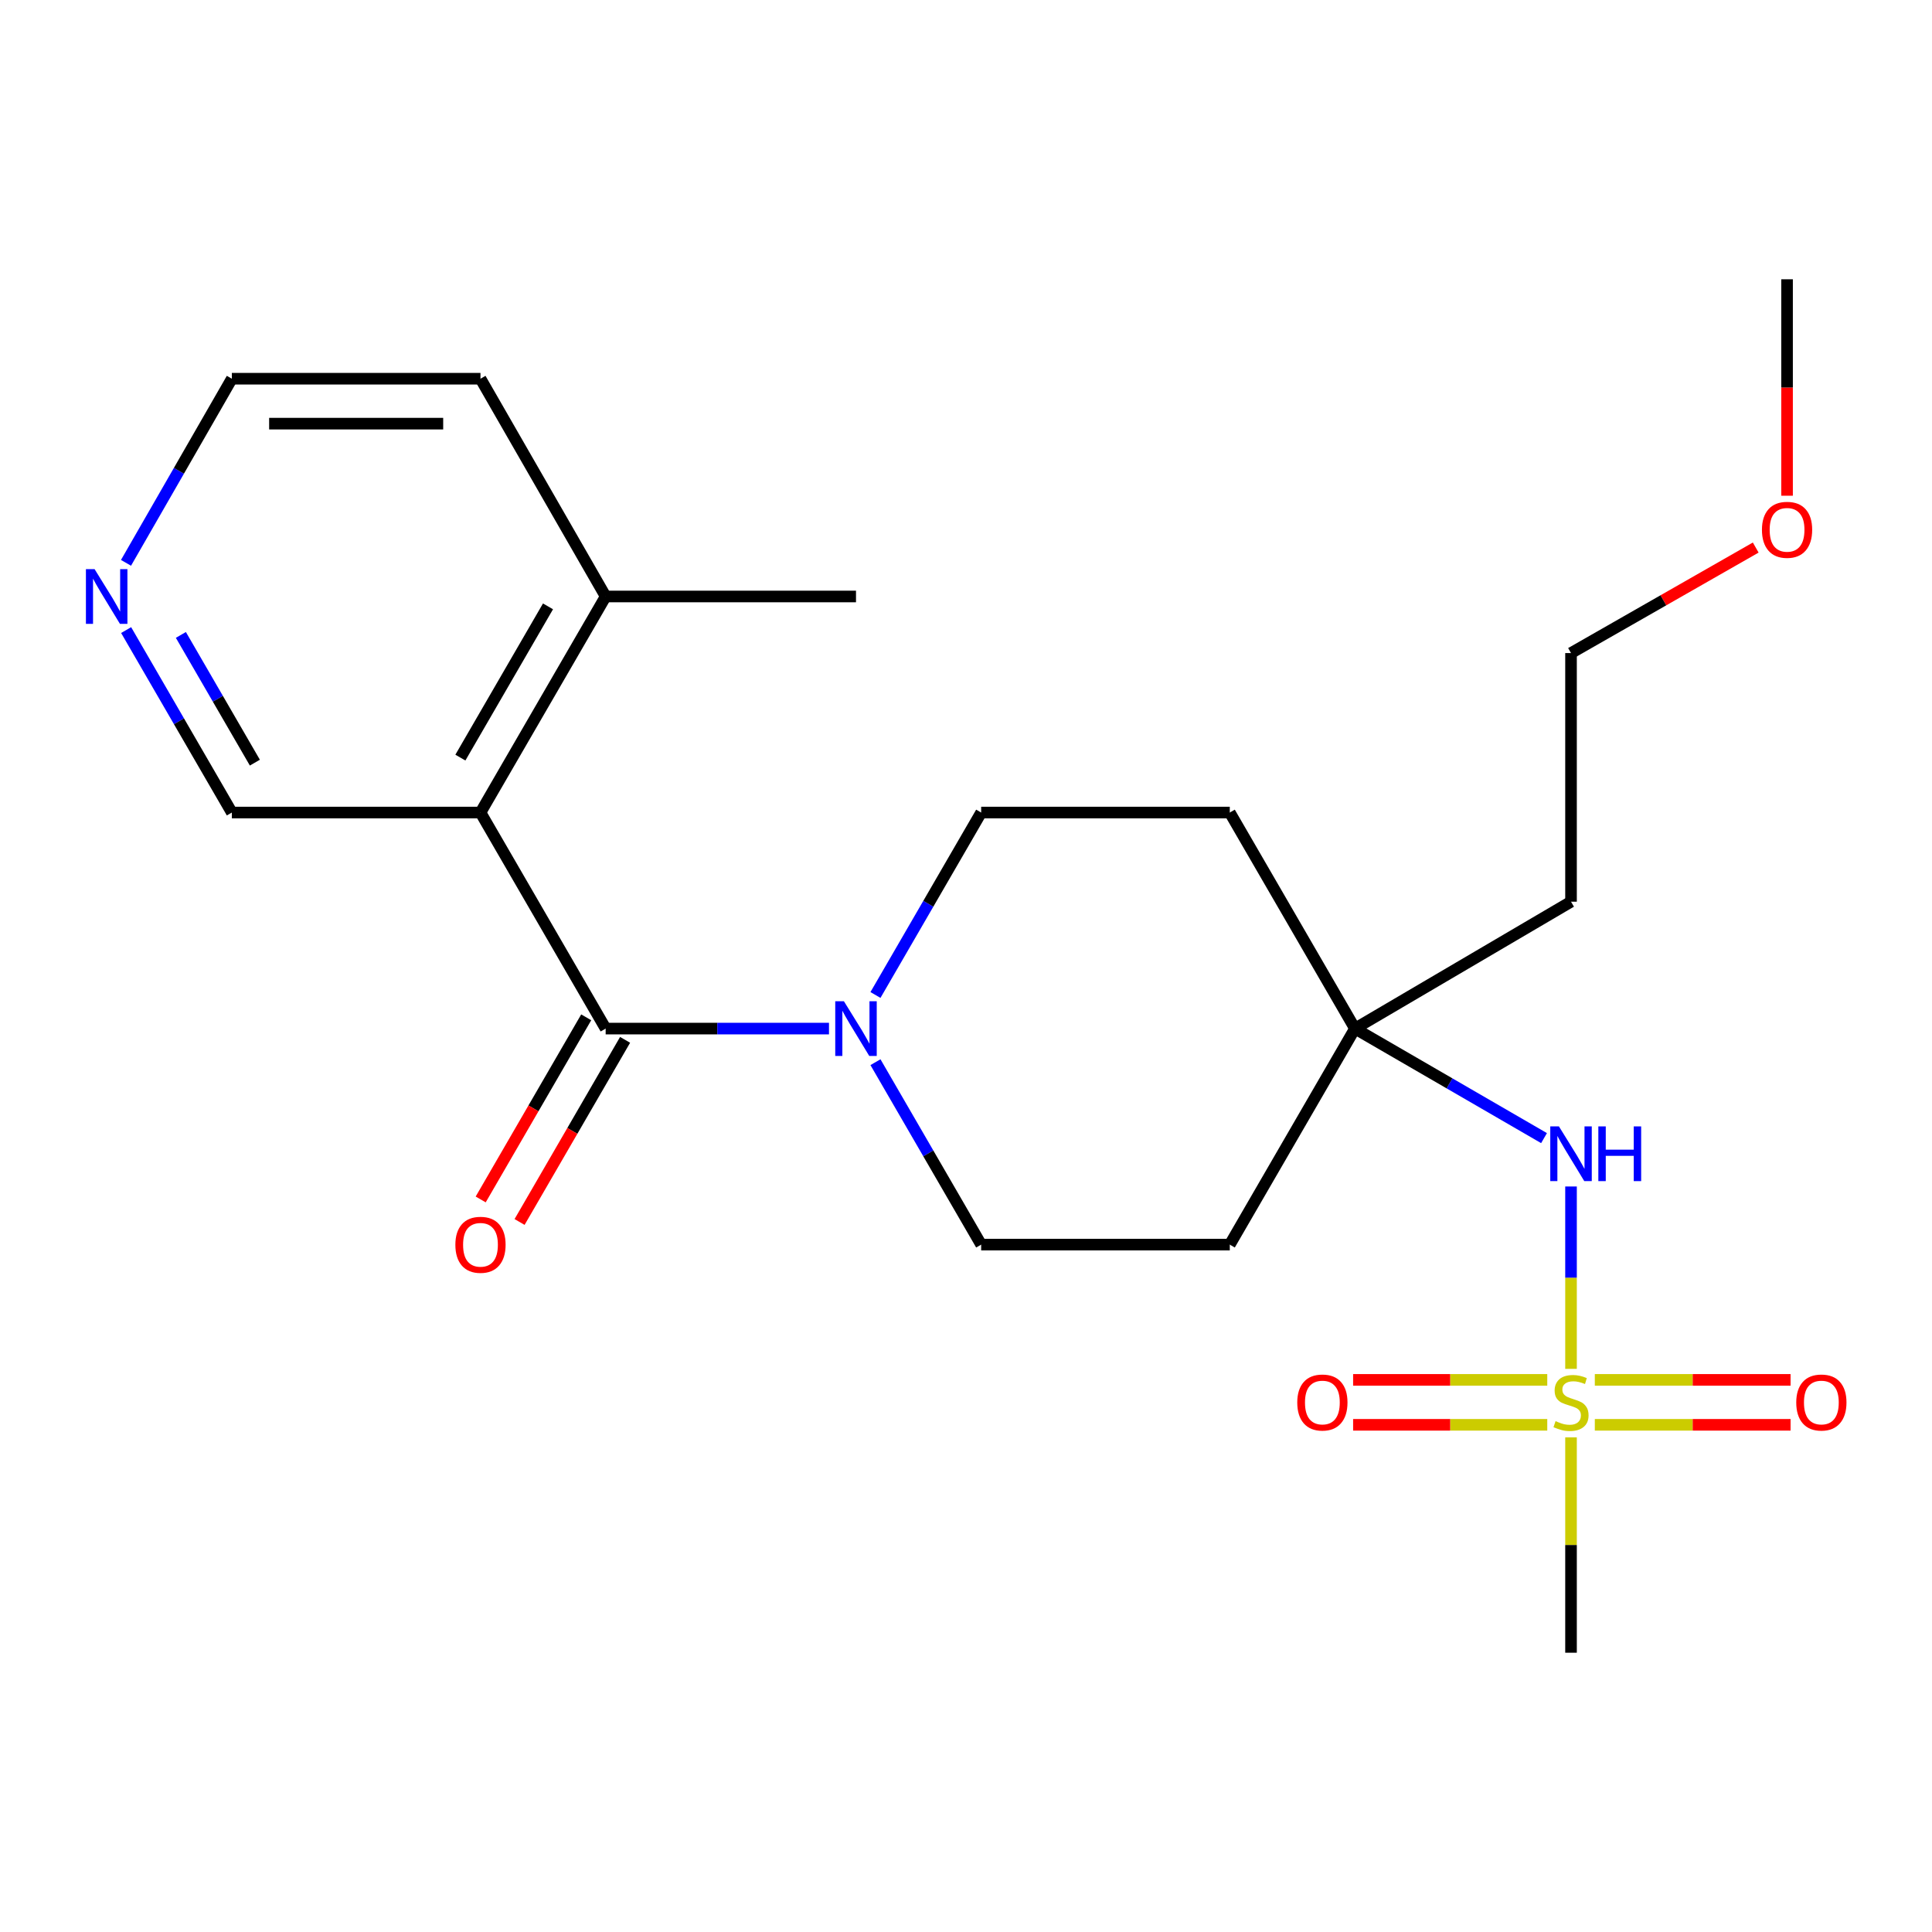 <?xml version='1.0' encoding='iso-8859-1'?>
<svg version='1.1' baseProfile='full'
              xmlns='http://www.w3.org/2000/svg'
                      xmlns:rdkit='http://www.rdkit.org/xml'
                      xmlns:xlink='http://www.w3.org/1999/xlink'
                  xml:space='preserve'
width='1000px' height='1000px' viewBox='0 0 1000 1000'>
<!-- END OF HEADER -->
<rect style='opacity:1.0;fill:#FFFFFF;stroke:none' width='1000' height='1000' x='0' y='0'> </rect>
<path class='bond-0' d='M 813.158,708.517 L 813.158,661.321' style='fill:none;fill-rule:evenodd;stroke:#CCCC00;stroke-width:6px;stroke-linecap:butt;stroke-linejoin:miter;stroke-opacity:1' />
<path class='bond-0' d='M 813.158,661.321 L 813.158,614.125' style='fill:none;fill-rule:evenodd;stroke:#0000FF;stroke-width:6px;stroke-linecap:butt;stroke-linejoin:miter;stroke-opacity:1' />
<path class='bond-1' d='M 825.477,737.483 L 876.14,737.483' style='fill:none;fill-rule:evenodd;stroke:#CCCC00;stroke-width:6px;stroke-linecap:butt;stroke-linejoin:miter;stroke-opacity:1' />
<path class='bond-1' d='M 876.14,737.483 L 926.802,737.483' style='fill:none;fill-rule:evenodd;stroke:#FF0000;stroke-width:6px;stroke-linecap:butt;stroke-linejoin:miter;stroke-opacity:1' />
<path class='bond-1' d='M 825.477,714.224 L 876.14,714.224' style='fill:none;fill-rule:evenodd;stroke:#CCCC00;stroke-width:6px;stroke-linecap:butt;stroke-linejoin:miter;stroke-opacity:1' />
<path class='bond-1' d='M 876.14,714.224 L 926.802,714.224' style='fill:none;fill-rule:evenodd;stroke:#FF0000;stroke-width:6px;stroke-linecap:butt;stroke-linejoin:miter;stroke-opacity:1' />
<path class='bond-2' d='M 800.86,714.224 L 750.615,714.224' style='fill:none;fill-rule:evenodd;stroke:#CCCC00;stroke-width:6px;stroke-linecap:butt;stroke-linejoin:miter;stroke-opacity:1' />
<path class='bond-2' d='M 750.615,714.224 L 700.37,714.224' style='fill:none;fill-rule:evenodd;stroke:#FF0000;stroke-width:6px;stroke-linecap:butt;stroke-linejoin:miter;stroke-opacity:1' />
<path class='bond-2' d='M 800.86,737.483 L 750.615,737.483' style='fill:none;fill-rule:evenodd;stroke:#CCCC00;stroke-width:6px;stroke-linecap:butt;stroke-linejoin:miter;stroke-opacity:1' />
<path class='bond-2' d='M 750.615,737.483 L 700.37,737.483' style='fill:none;fill-rule:evenodd;stroke:#FF0000;stroke-width:6px;stroke-linecap:butt;stroke-linejoin:miter;stroke-opacity:1' />
<path class='bond-3' d='M 813.158,743.973 L 813.158,799.708' style='fill:none;fill-rule:evenodd;stroke:#CCCC00;stroke-width:6px;stroke-linecap:butt;stroke-linejoin:miter;stroke-opacity:1' />
<path class='bond-3' d='M 813.158,799.708 L 813.158,855.443' style='fill:none;fill-rule:evenodd;stroke:#000000;stroke-width:6px;stroke-linecap:butt;stroke-linejoin:miter;stroke-opacity:1' />
<path class='bond-4' d='M 313.486,532.394 L 371.285,532.394' style='fill:none;fill-rule:evenodd;stroke:#000000;stroke-width:6px;stroke-linecap:butt;stroke-linejoin:miter;stroke-opacity:1' />
<path class='bond-4' d='M 371.285,532.394 L 429.083,532.394' style='fill:none;fill-rule:evenodd;stroke:#0000FF;stroke-width:6px;stroke-linecap:butt;stroke-linejoin:miter;stroke-opacity:1' />
<path class='bond-5' d='M 313.486,532.394 L 248.698,420.572' style='fill:none;fill-rule:evenodd;stroke:#000000;stroke-width:6px;stroke-linecap:butt;stroke-linejoin:miter;stroke-opacity:1' />
<path class='bond-6' d='M 303.424,526.564 L 276.114,573.7' style='fill:none;fill-rule:evenodd;stroke:#000000;stroke-width:6px;stroke-linecap:butt;stroke-linejoin:miter;stroke-opacity:1' />
<path class='bond-6' d='M 276.114,573.7 L 248.805,620.835' style='fill:none;fill-rule:evenodd;stroke:#FF0000;stroke-width:6px;stroke-linecap:butt;stroke-linejoin:miter;stroke-opacity:1' />
<path class='bond-6' d='M 323.549,538.224 L 296.239,585.36' style='fill:none;fill-rule:evenodd;stroke:#000000;stroke-width:6px;stroke-linecap:butt;stroke-linejoin:miter;stroke-opacity:1' />
<path class='bond-6' d='M 296.239,585.36 L 268.929,632.495' style='fill:none;fill-rule:evenodd;stroke:#FF0000;stroke-width:6px;stroke-linecap:butt;stroke-linejoin:miter;stroke-opacity:1' />
<path class='bond-7' d='M 248.698,420.572 L 313.486,308.737' style='fill:none;fill-rule:evenodd;stroke:#000000;stroke-width:6px;stroke-linecap:butt;stroke-linejoin:miter;stroke-opacity:1' />
<path class='bond-7' d='M 238.291,392.138 L 283.643,313.853' style='fill:none;fill-rule:evenodd;stroke:#000000;stroke-width:6px;stroke-linecap:butt;stroke-linejoin:miter;stroke-opacity:1' />
<path class='bond-8' d='M 248.698,420.572 L 120.001,420.572' style='fill:none;fill-rule:evenodd;stroke:#000000;stroke-width:6px;stroke-linecap:butt;stroke-linejoin:miter;stroke-opacity:1' />
<path class='bond-9' d='M 453.138,515.003 L 480.494,467.788' style='fill:none;fill-rule:evenodd;stroke:#0000FF;stroke-width:6px;stroke-linecap:butt;stroke-linejoin:miter;stroke-opacity:1' />
<path class='bond-9' d='M 480.494,467.788 L 507.85,420.572' style='fill:none;fill-rule:evenodd;stroke:#000000;stroke-width:6px;stroke-linecap:butt;stroke-linejoin:miter;stroke-opacity:1' />
<path class='bond-10' d='M 453.138,549.785 L 480.494,597' style='fill:none;fill-rule:evenodd;stroke:#0000FF;stroke-width:6px;stroke-linecap:butt;stroke-linejoin:miter;stroke-opacity:1' />
<path class='bond-10' d='M 480.494,597 L 507.85,644.216' style='fill:none;fill-rule:evenodd;stroke:#000000;stroke-width:6px;stroke-linecap:butt;stroke-linejoin:miter;stroke-opacity:1' />
<path class='bond-11' d='M 799.187,589.088 L 750.255,560.741' style='fill:none;fill-rule:evenodd;stroke:#0000FF;stroke-width:6px;stroke-linecap:butt;stroke-linejoin:miter;stroke-opacity:1' />
<path class='bond-11' d='M 750.255,560.741 L 701.323,532.394' style='fill:none;fill-rule:evenodd;stroke:#000000;stroke-width:6px;stroke-linecap:butt;stroke-linejoin:miter;stroke-opacity:1' />
<path class='bond-12' d='M 701.323,532.394 L 636.535,644.216' style='fill:none;fill-rule:evenodd;stroke:#000000;stroke-width:6px;stroke-linecap:butt;stroke-linejoin:miter;stroke-opacity:1' />
<path class='bond-13' d='M 701.323,532.394 L 636.535,420.572' style='fill:none;fill-rule:evenodd;stroke:#000000;stroke-width:6px;stroke-linecap:butt;stroke-linejoin:miter;stroke-opacity:1' />
<path class='bond-14' d='M 701.323,532.394 L 813.158,466.714' style='fill:none;fill-rule:evenodd;stroke:#000000;stroke-width:6px;stroke-linecap:butt;stroke-linejoin:miter;stroke-opacity:1' />
<path class='bond-15' d='M 313.486,308.737 L 248.698,196.023' style='fill:none;fill-rule:evenodd;stroke:#000000;stroke-width:6px;stroke-linecap:butt;stroke-linejoin:miter;stroke-opacity:1' />
<path class='bond-16' d='M 313.486,308.737 L 443.062,308.737' style='fill:none;fill-rule:evenodd;stroke:#000000;stroke-width:6px;stroke-linecap:butt;stroke-linejoin:miter;stroke-opacity:1' />
<path class='bond-17' d='M 507.85,644.216 L 636.535,644.216' style='fill:none;fill-rule:evenodd;stroke:#000000;stroke-width:6px;stroke-linecap:butt;stroke-linejoin:miter;stroke-opacity:1' />
<path class='bond-18' d='M 507.85,420.572 L 636.535,420.572' style='fill:none;fill-rule:evenodd;stroke:#000000;stroke-width:6px;stroke-linecap:butt;stroke-linejoin:miter;stroke-opacity:1' />
<path class='bond-19' d='M 65.288,326.128 L 92.644,373.35' style='fill:none;fill-rule:evenodd;stroke:#0000FF;stroke-width:6px;stroke-linecap:butt;stroke-linejoin:miter;stroke-opacity:1' />
<path class='bond-19' d='M 92.644,373.35 L 120.001,420.572' style='fill:none;fill-rule:evenodd;stroke:#000000;stroke-width:6px;stroke-linecap:butt;stroke-linejoin:miter;stroke-opacity:1' />
<path class='bond-19' d='M 93.62,328.636 L 112.77,361.691' style='fill:none;fill-rule:evenodd;stroke:#0000FF;stroke-width:6px;stroke-linecap:butt;stroke-linejoin:miter;stroke-opacity:1' />
<path class='bond-19' d='M 112.77,361.691 L 131.919,394.746' style='fill:none;fill-rule:evenodd;stroke:#000000;stroke-width:6px;stroke-linecap:butt;stroke-linejoin:miter;stroke-opacity:1' />
<path class='bond-20' d='M 65.22,291.327 L 92.611,243.675' style='fill:none;fill-rule:evenodd;stroke:#0000FF;stroke-width:6px;stroke-linecap:butt;stroke-linejoin:miter;stroke-opacity:1' />
<path class='bond-20' d='M 92.611,243.675 L 120.001,196.023' style='fill:none;fill-rule:evenodd;stroke:#000000;stroke-width:6px;stroke-linecap:butt;stroke-linejoin:miter;stroke-opacity:1' />
<path class='bond-21' d='M 813.158,466.714 L 813.158,338.03' style='fill:none;fill-rule:evenodd;stroke:#000000;stroke-width:6px;stroke-linecap:butt;stroke-linejoin:miter;stroke-opacity:1' />
<path class='bond-22' d='M 908.76,283.413 L 860.959,310.721' style='fill:none;fill-rule:evenodd;stroke:#FF0000;stroke-width:6px;stroke-linecap:butt;stroke-linejoin:miter;stroke-opacity:1' />
<path class='bond-22' d='M 860.959,310.721 L 813.158,338.03' style='fill:none;fill-rule:evenodd;stroke:#000000;stroke-width:6px;stroke-linecap:butt;stroke-linejoin:miter;stroke-opacity:1' />
<path class='bond-23' d='M 924.98,256.587 L 924.98,200.572' style='fill:none;fill-rule:evenodd;stroke:#FF0000;stroke-width:6px;stroke-linecap:butt;stroke-linejoin:miter;stroke-opacity:1' />
<path class='bond-23' d='M 924.98,200.572 L 924.98,144.557' style='fill:none;fill-rule:evenodd;stroke:#000000;stroke-width:6px;stroke-linecap:butt;stroke-linejoin:miter;stroke-opacity:1' />
<path class='bond-24' d='M 120.001,196.023 L 248.698,196.023' style='fill:none;fill-rule:evenodd;stroke:#000000;stroke-width:6px;stroke-linecap:butt;stroke-linejoin:miter;stroke-opacity:1' />
<path class='bond-24' d='M 139.305,219.282 L 229.394,219.282' style='fill:none;fill-rule:evenodd;stroke:#000000;stroke-width:6px;stroke-linecap:butt;stroke-linejoin:miter;stroke-opacity:1' />
<path  class='atom-0' d='M 805.158 735.574
Q 805.478 735.694, 806.798 736.254
Q 808.118 736.814, 809.558 737.174
Q 811.038 737.494, 812.478 737.494
Q 815.158 737.494, 816.718 736.214
Q 818.278 734.894, 818.278 732.614
Q 818.278 731.054, 817.478 730.094
Q 816.718 729.134, 815.518 728.614
Q 814.318 728.094, 812.318 727.494
Q 809.798 726.734, 808.278 726.014
Q 806.798 725.294, 805.718 723.774
Q 804.678 722.254, 804.678 719.694
Q 804.678 716.134, 807.078 713.934
Q 809.518 711.734, 814.318 711.734
Q 817.598 711.734, 821.318 713.294
L 820.398 716.374
Q 816.998 714.974, 814.438 714.974
Q 811.678 714.974, 810.158 716.134
Q 808.638 717.254, 808.678 719.214
Q 808.678 720.734, 809.438 721.654
Q 810.238 722.574, 811.358 723.094
Q 812.518 723.614, 814.438 724.214
Q 816.998 725.014, 818.518 725.814
Q 820.038 726.614, 821.118 728.254
Q 822.238 729.854, 822.238 732.614
Q 822.238 736.534, 819.598 738.654
Q 816.998 740.734, 812.638 740.734
Q 810.118 740.734, 808.198 740.174
Q 806.318 739.654, 804.078 738.734
L 805.158 735.574
' fill='#CCCC00'/>
<path  class='atom-3' d='M 436.802 518.234
L 446.082 533.234
Q 447.002 534.714, 448.482 537.394
Q 449.962 540.074, 450.042 540.234
L 450.042 518.234
L 453.802 518.234
L 453.802 546.554
L 449.922 546.554
L 439.962 530.154
Q 438.802 528.234, 437.562 526.034
Q 436.362 523.834, 436.002 523.154
L 436.002 546.554
L 432.322 546.554
L 432.322 518.234
L 436.802 518.234
' fill='#0000FF'/>
<path  class='atom-4' d='M 806.898 583.022
L 816.178 598.022
Q 817.098 599.502, 818.578 602.182
Q 820.058 604.862, 820.138 605.022
L 820.138 583.022
L 823.898 583.022
L 823.898 611.342
L 820.018 611.342
L 810.058 594.942
Q 808.898 593.022, 807.658 590.822
Q 806.458 588.622, 806.098 587.942
L 806.098 611.342
L 802.418 611.342
L 802.418 583.022
L 806.898 583.022
' fill='#0000FF'/>
<path  class='atom-4' d='M 827.298 583.022
L 831.138 583.022
L 831.138 595.062
L 845.618 595.062
L 845.618 583.022
L 849.458 583.022
L 849.458 611.342
L 845.618 611.342
L 845.618 598.262
L 831.138 598.262
L 831.138 611.342
L 827.298 611.342
L 827.298 583.022
' fill='#0000FF'/>
<path  class='atom-6' d='M 929.734 725.934
Q 929.734 719.134, 933.094 715.334
Q 936.454 711.534, 942.734 711.534
Q 949.014 711.534, 952.374 715.334
Q 955.734 719.134, 955.734 725.934
Q 955.734 732.814, 952.334 736.734
Q 948.934 740.614, 942.734 740.614
Q 936.494 740.614, 933.094 736.734
Q 929.734 732.854, 929.734 725.934
M 942.734 737.414
Q 947.054 737.414, 949.374 734.534
Q 951.734 731.614, 951.734 725.934
Q 951.734 720.374, 949.374 717.574
Q 947.054 714.734, 942.734 714.734
Q 938.414 714.734, 936.054 717.534
Q 933.734 720.334, 933.734 725.934
Q 933.734 731.654, 936.054 734.534
Q 938.414 737.414, 942.734 737.414
' fill='#FF0000'/>
<path  class='atom-7' d='M 671.46 725.934
Q 671.46 719.134, 674.82 715.334
Q 678.18 711.534, 684.46 711.534
Q 690.74 711.534, 694.1 715.334
Q 697.46 719.134, 697.46 725.934
Q 697.46 732.814, 694.06 736.734
Q 690.66 740.614, 684.46 740.614
Q 678.22 740.614, 674.82 736.734
Q 671.46 732.854, 671.46 725.934
M 684.46 737.414
Q 688.78 737.414, 691.1 734.534
Q 693.46 731.614, 693.46 725.934
Q 693.46 720.374, 691.1 717.574
Q 688.78 714.734, 684.46 714.734
Q 680.14 714.734, 677.78 717.534
Q 675.46 720.334, 675.46 725.934
Q 675.46 731.654, 677.78 734.534
Q 680.14 737.414, 684.46 737.414
' fill='#FF0000'/>
<path  class='atom-8' d='M 235.698 644.296
Q 235.698 637.496, 239.058 633.696
Q 242.418 629.896, 248.698 629.896
Q 254.978 629.896, 258.338 633.696
Q 261.698 637.496, 261.698 644.296
Q 261.698 651.176, 258.298 655.096
Q 254.898 658.976, 248.698 658.976
Q 242.458 658.976, 239.058 655.096
Q 235.698 651.216, 235.698 644.296
M 248.698 655.776
Q 253.018 655.776, 255.338 652.896
Q 257.698 649.976, 257.698 644.296
Q 257.698 638.736, 255.338 635.936
Q 253.018 633.096, 248.698 633.096
Q 244.378 633.096, 242.018 635.896
Q 239.698 638.696, 239.698 644.296
Q 239.698 650.016, 242.018 652.896
Q 244.378 655.776, 248.698 655.776
' fill='#FF0000'/>
<path  class='atom-14' d='M 48.953 294.577
L 58.233 309.577
Q 59.153 311.057, 60.633 313.737
Q 62.113 316.417, 62.193 316.577
L 62.193 294.577
L 65.953 294.577
L 65.953 322.897
L 62.073 322.897
L 52.113 306.497
Q 50.953 304.577, 49.713 302.377
Q 48.513 300.177, 48.153 299.497
L 48.153 322.897
L 44.473 322.897
L 44.473 294.577
L 48.953 294.577
' fill='#0000FF'/>
<path  class='atom-18' d='M 911.98 274.226
Q 911.98 267.426, 915.34 263.626
Q 918.7 259.826, 924.98 259.826
Q 931.26 259.826, 934.62 263.626
Q 937.98 267.426, 937.98 274.226
Q 937.98 281.106, 934.58 285.026
Q 931.18 288.906, 924.98 288.906
Q 918.74 288.906, 915.34 285.026
Q 911.98 281.146, 911.98 274.226
M 924.98 285.706
Q 929.3 285.706, 931.62 282.826
Q 933.98 279.906, 933.98 274.226
Q 933.98 268.666, 931.62 265.866
Q 929.3 263.026, 924.98 263.026
Q 920.66 263.026, 918.3 265.826
Q 915.98 268.626, 915.98 274.226
Q 915.98 279.946, 918.3 282.826
Q 920.66 285.706, 924.98 285.706
' fill='#FF0000'/>
</svg>
